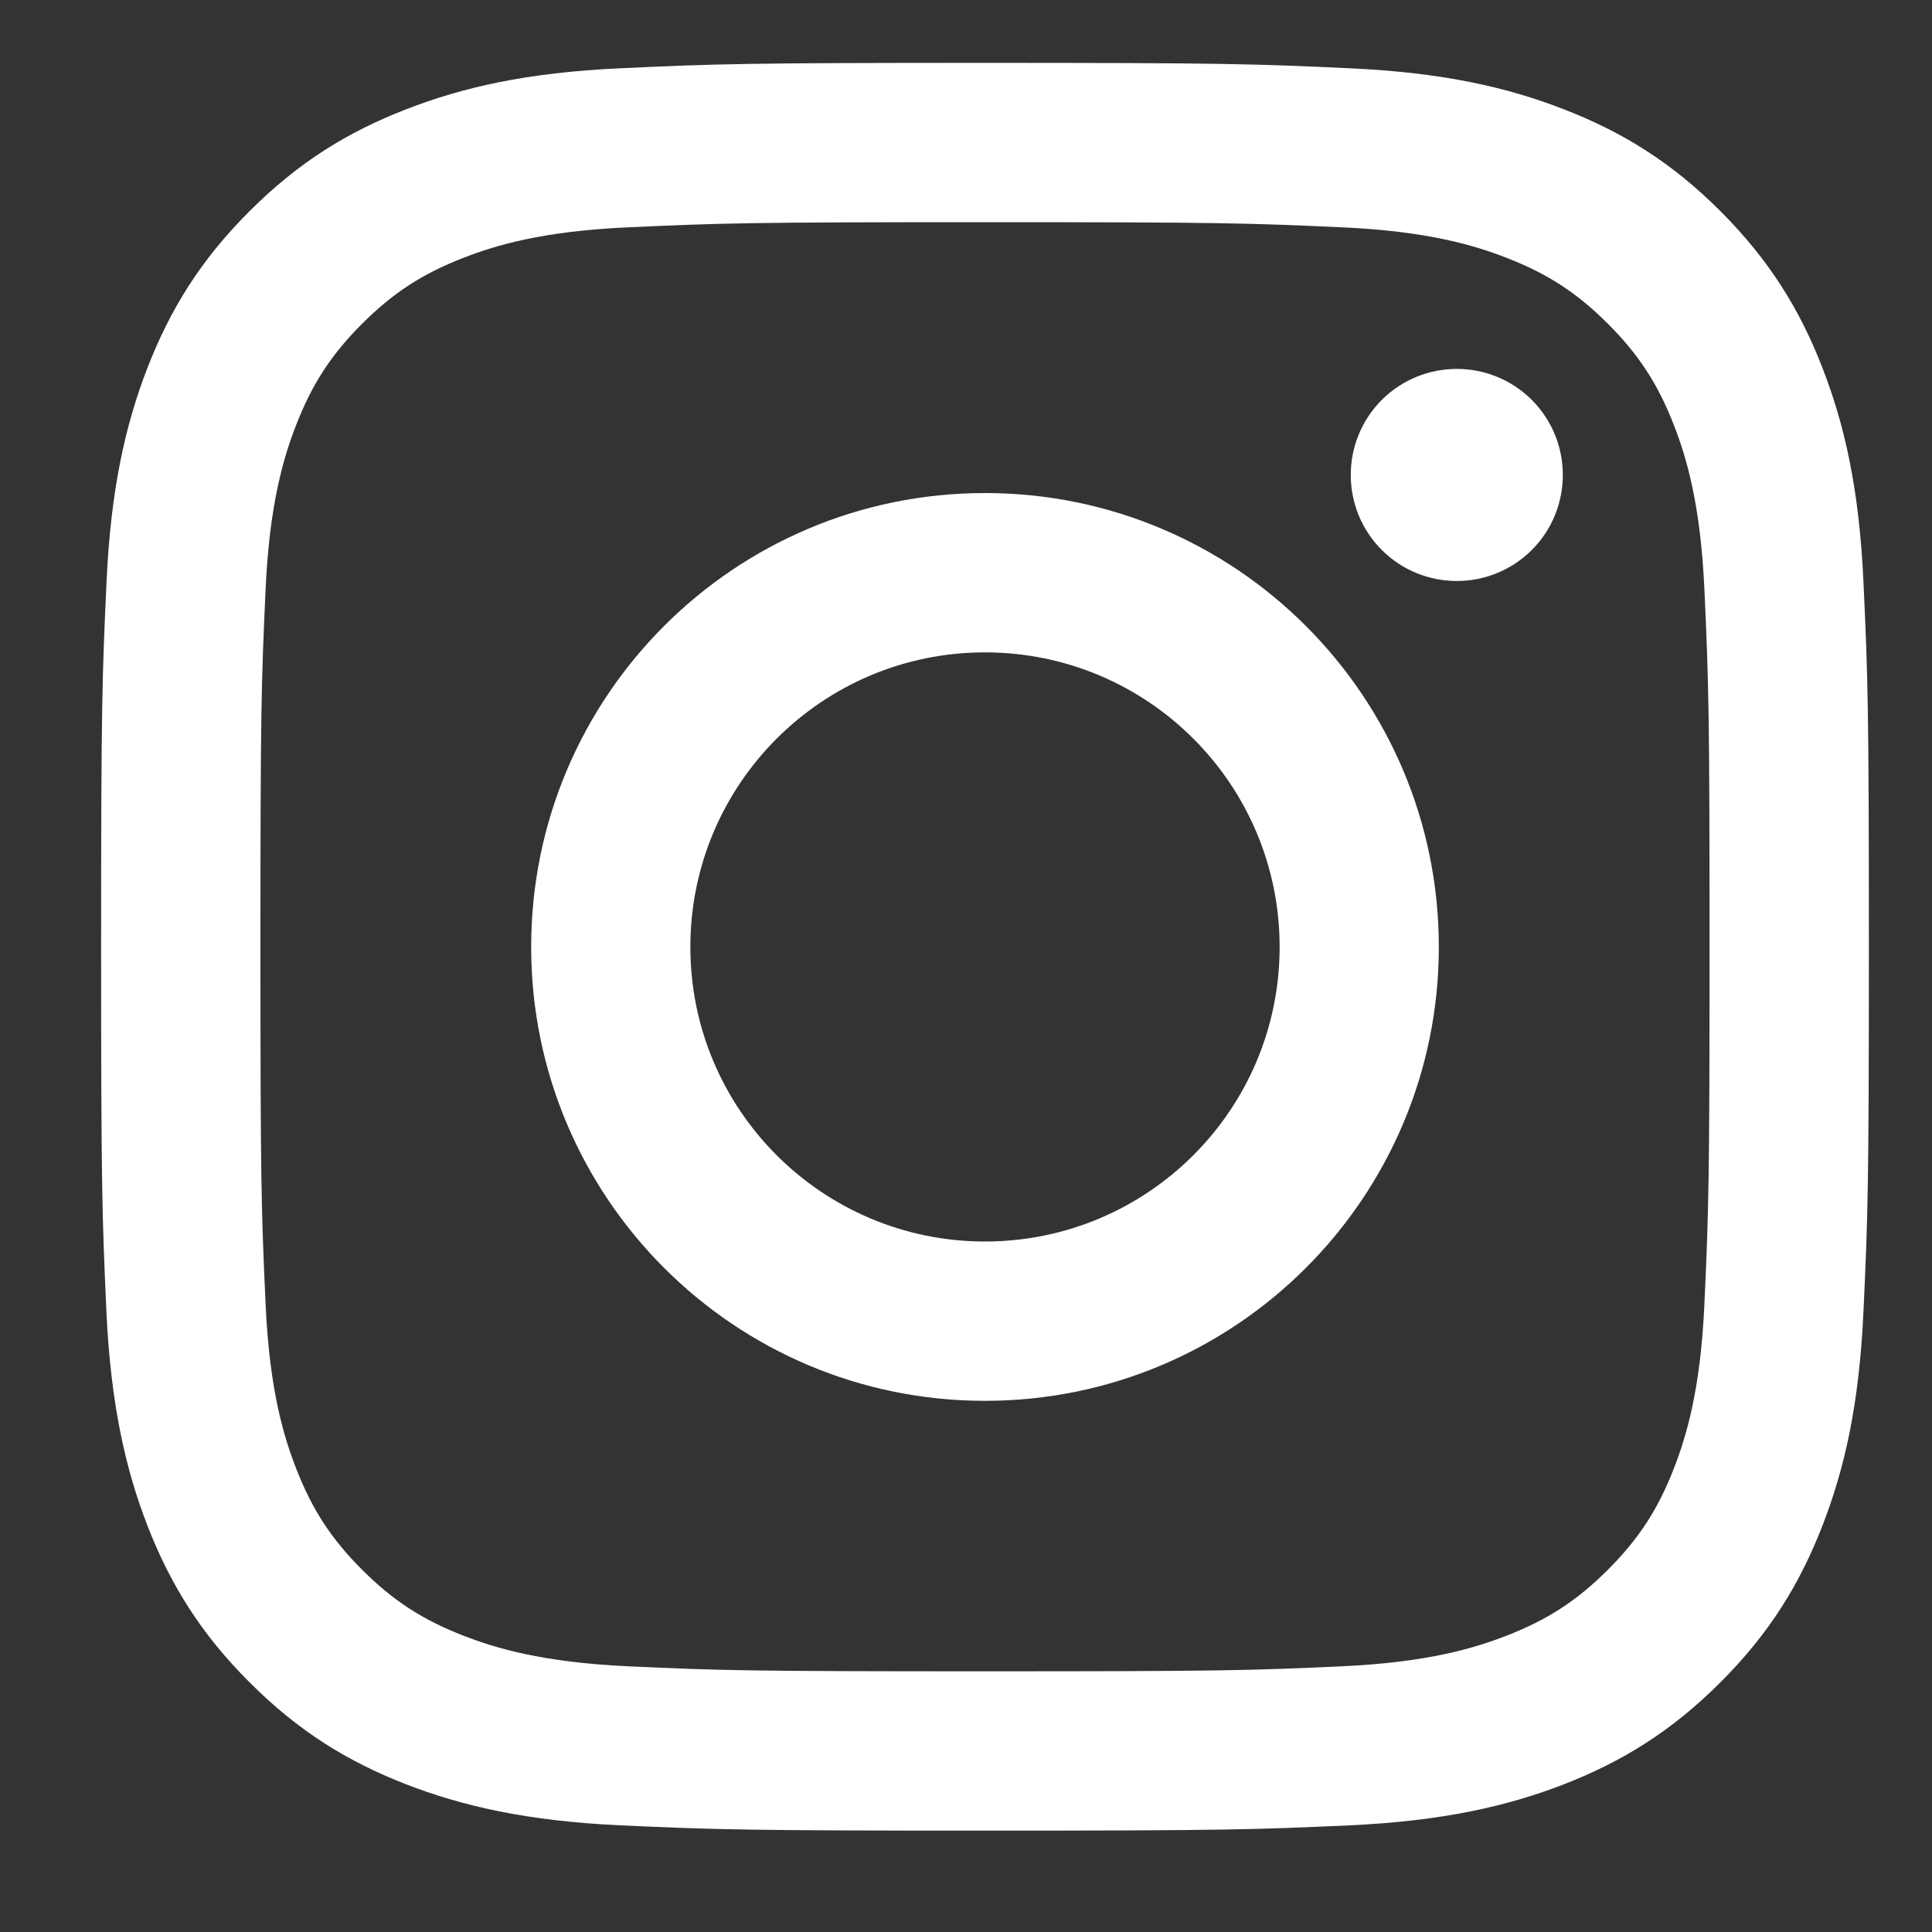 <svg width="15" height="15" viewBox="0 0 15 15" fill="none" xmlns="http://www.w3.org/2000/svg">
<rect x="0" y="0" width="15" height="15" fill="#333333" stroke="none"/>
<g clip-path="url(#clip0_460_32)">
<path d="M7.647 1.725C9.48 1.725 9.697 1.732 10.421 1.765C11.09 1.795 11.453 1.907 11.695 2.001C12.015 2.125 12.244 2.274 12.484 2.514C12.724 2.754 12.873 2.983 12.997 3.303C13.091 3.545 13.203 3.909 13.233 4.578C13.266 5.301 13.273 5.518 13.273 7.351C13.273 9.183 13.266 9.4 13.233 10.124C13.203 10.793 13.091 11.156 12.997 11.398C12.873 11.718 12.724 11.947 12.484 12.187C12.244 12.427 12.015 12.576 11.695 12.7C11.453 12.794 11.09 12.906 10.421 12.937C9.697 12.97 9.48 12.976 7.647 12.976C5.815 12.976 5.598 12.97 4.875 12.937C4.205 12.906 3.842 12.794 3.6 12.7C3.28 12.576 3.051 12.427 2.811 12.187C2.571 11.947 2.422 11.718 2.298 11.398C2.204 11.156 2.092 10.793 2.062 10.124C2.029 9.4 2.022 9.183 2.022 7.351C2.022 5.518 2.029 5.301 2.062 4.578C2.092 3.909 2.204 3.545 2.298 3.303C2.422 2.983 2.571 2.754 2.811 2.514C3.051 2.274 3.28 2.125 3.6 2.001C3.842 1.907 4.205 1.795 4.875 1.765C5.598 1.732 5.815 1.725 7.647 1.725ZM7.647 0.488C5.784 0.488 5.55 0.496 4.818 0.53C4.088 0.563 3.589 0.679 3.152 0.849C2.701 1.024 2.319 1.258 1.937 1.64C1.555 2.021 1.321 2.404 1.145 2.855C0.976 3.292 0.86 3.791 0.827 4.521C0.793 5.253 0.785 5.487 0.785 7.351C0.785 9.214 0.793 9.448 0.826 10.18C0.86 10.91 0.976 11.409 1.145 11.846C1.321 12.297 1.555 12.68 1.937 13.061C2.318 13.443 2.701 13.677 3.152 13.853C3.589 14.022 4.088 14.138 4.818 14.172C5.55 14.205 5.784 14.213 7.647 14.213C9.511 14.213 9.745 14.205 10.477 14.172C11.207 14.138 11.706 14.022 12.143 13.853C12.594 13.677 12.976 13.443 13.358 13.061C13.739 12.68 13.974 12.297 14.149 11.846C14.319 11.409 14.435 10.91 14.468 10.18C14.502 9.448 14.51 9.214 14.51 7.351C14.51 5.487 14.502 5.253 14.468 4.521C14.435 3.791 14.319 3.292 14.149 2.855C13.974 2.404 13.739 2.022 13.358 1.64C12.976 1.258 12.594 1.024 12.143 0.849C11.706 0.679 11.207 0.563 10.477 0.53C9.745 0.496 9.511 0.488 7.647 0.488L7.647 0.488Z" fill="white"/>
<path d="M7.647 3.828C5.701 3.828 4.124 5.406 4.124 7.352C4.124 9.298 5.701 10.876 7.647 10.876C9.594 10.876 11.171 9.298 11.171 7.352C11.171 5.406 9.594 3.828 7.647 3.828ZM7.647 9.639C6.384 9.639 5.36 8.615 5.36 7.352C5.36 6.089 6.384 5.065 7.647 5.065C8.911 5.065 9.935 6.089 9.935 7.352C9.935 8.615 8.911 9.639 7.647 9.639Z" fill="white"/>
<path d="M11.893 4.27C12.214 3.948 12.214 3.427 11.893 3.105C11.571 2.784 11.05 2.784 10.728 3.105C10.407 3.427 10.407 3.948 10.728 4.27C11.05 4.591 11.571 4.591 11.893 4.27Z" fill="white"/>
</g>
<defs>
<clipPath id="clip0_460_32">
<rect width="13.725" height="13.725" fill="white" transform="translate(0.785 0.488)"/>
</clipPath>
</defs>
</svg>
